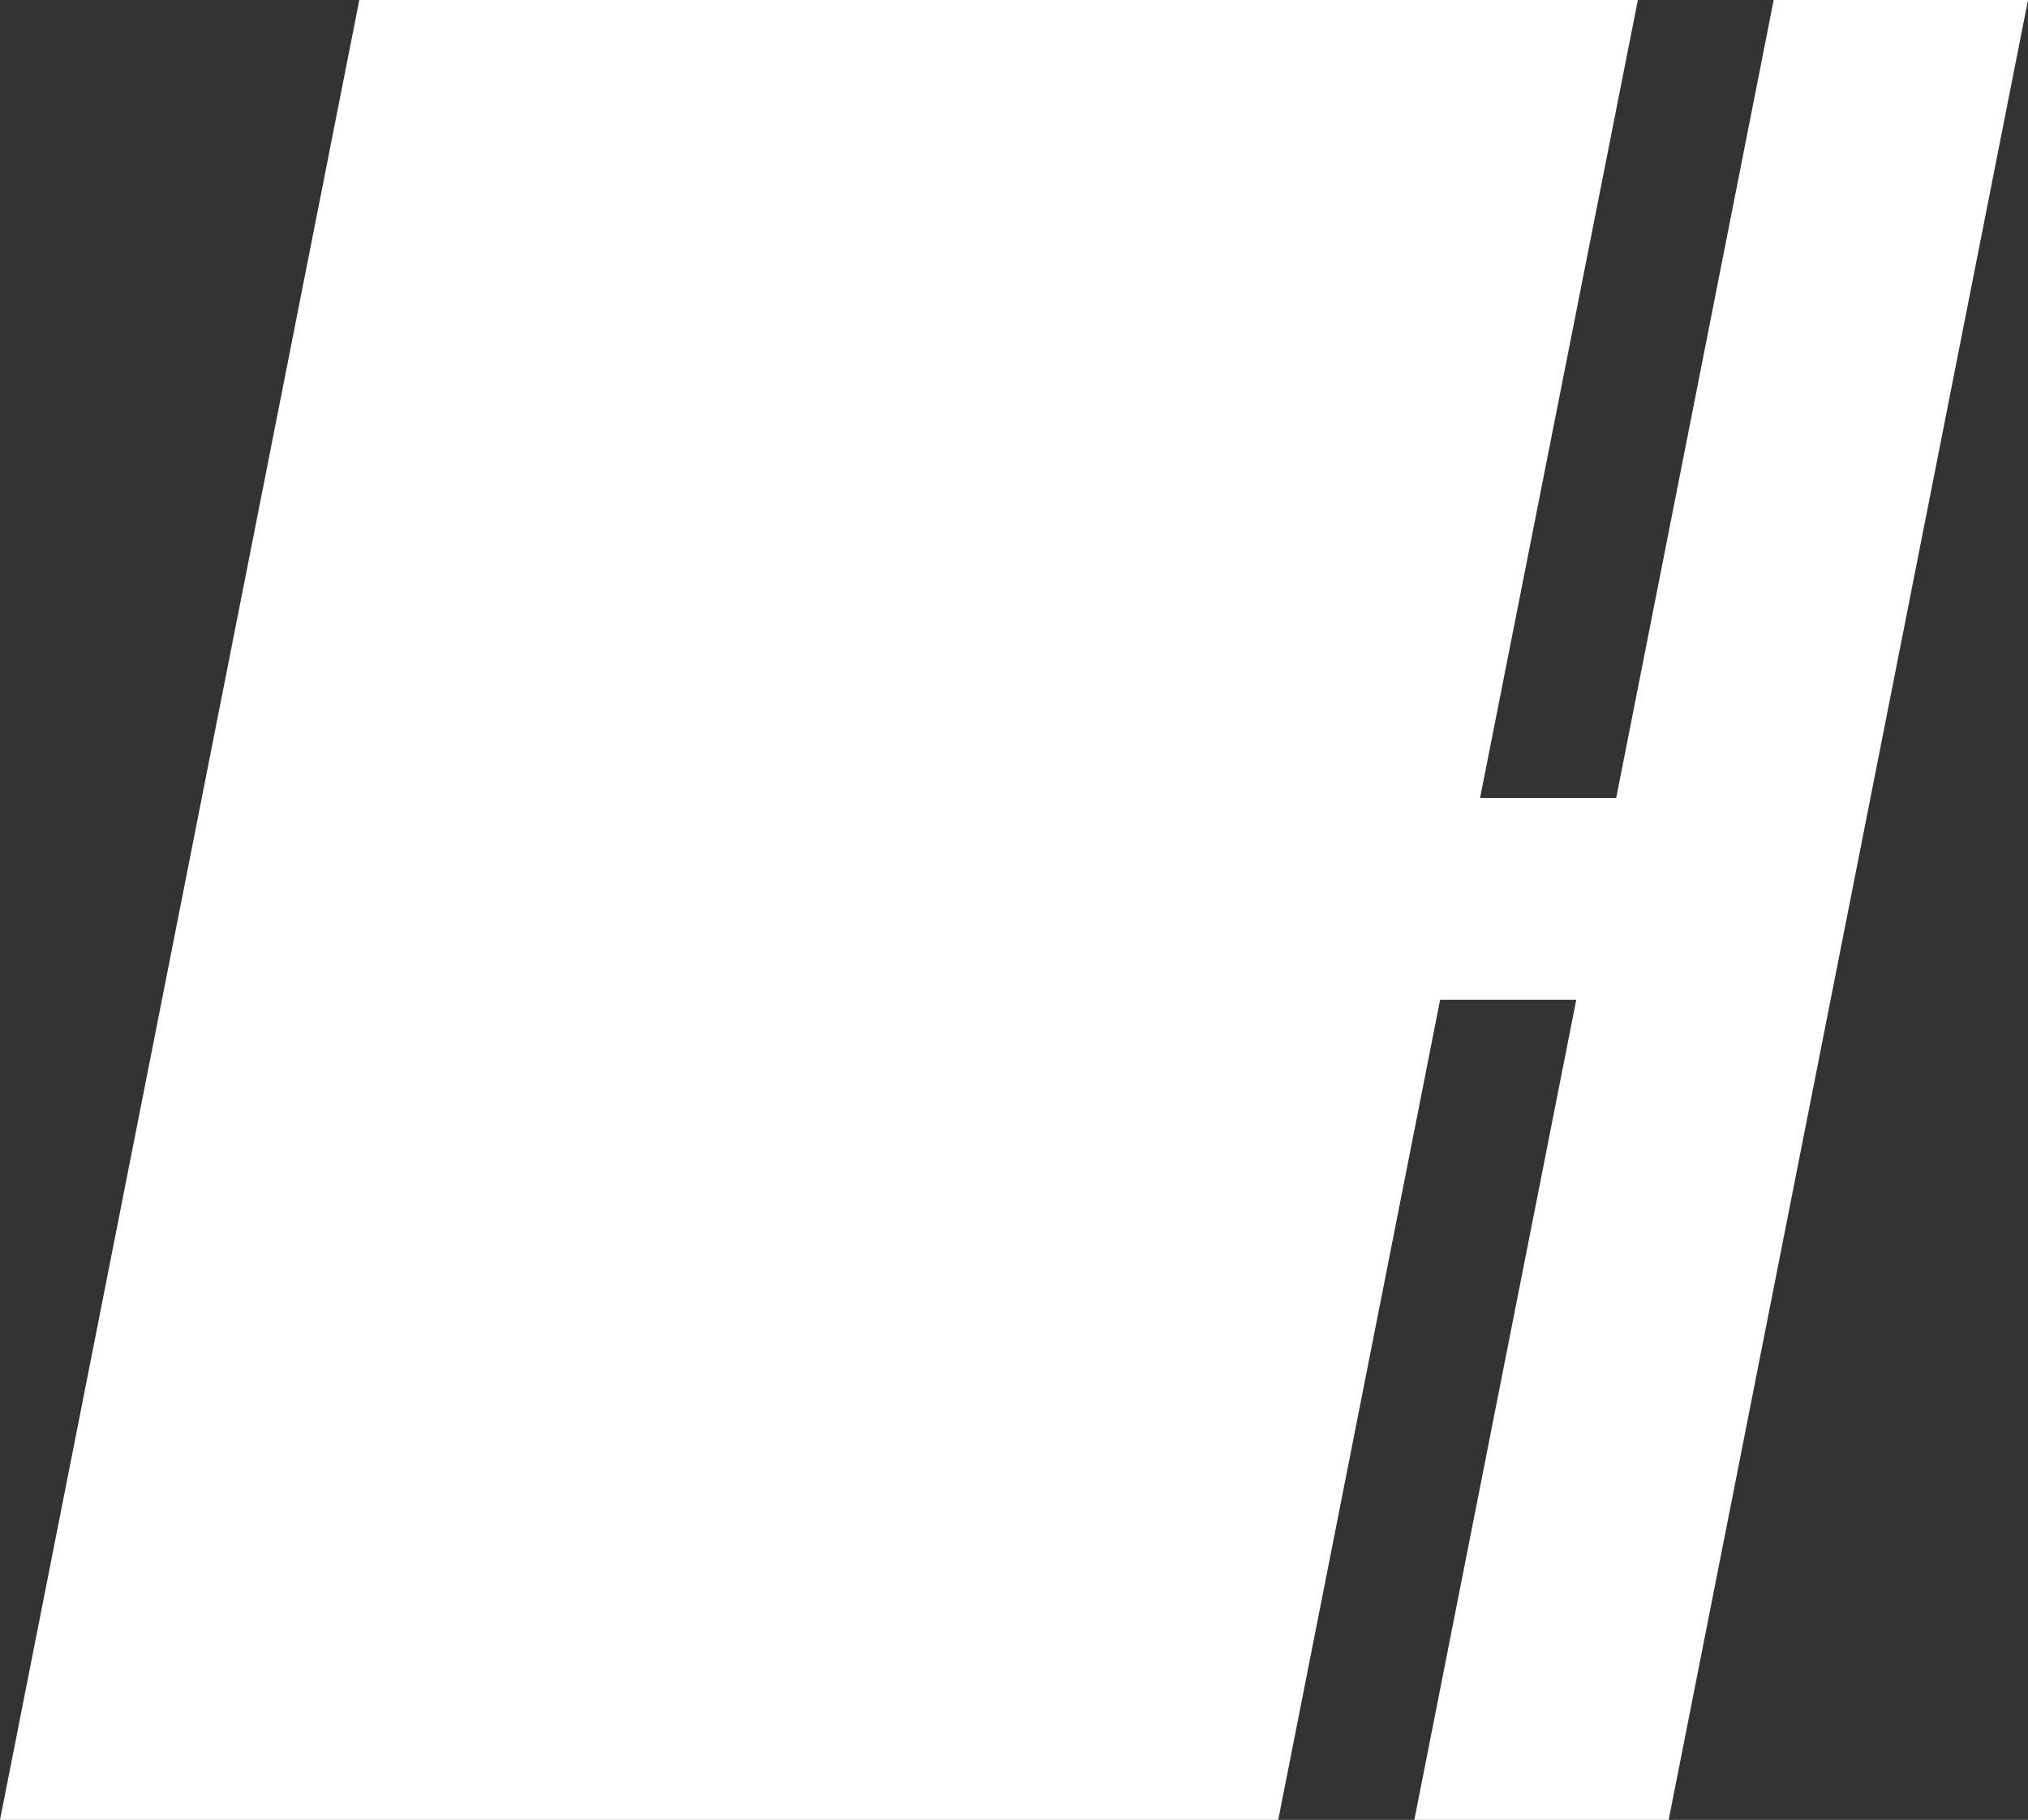 <?xml version="1.0" encoding="UTF-8"?><svg id="Layer_2" xmlns="http://www.w3.org/2000/svg" viewBox="0 0 64.51 57.9"><rect x="0" y="0" width="64.51" height="57.9" fill="#333333" stroke="none"/><defs><style>.cls-1{fill:#fff;stroke-width:0px;}</style></defs><g id="Layer_1-2"><polygon class="cls-1" points="56.42 0 51.41 25.39 47.08 25.39 52.1 0 45.13 0 44 0 11.43 0 0 57.9 32.57 57.9 33.7 57.9 40.66 57.9 45.81 31.81 50.14 31.81 44.99 57.9 53.08 57.9 64.51 0 56.42 0"/></g></svg>